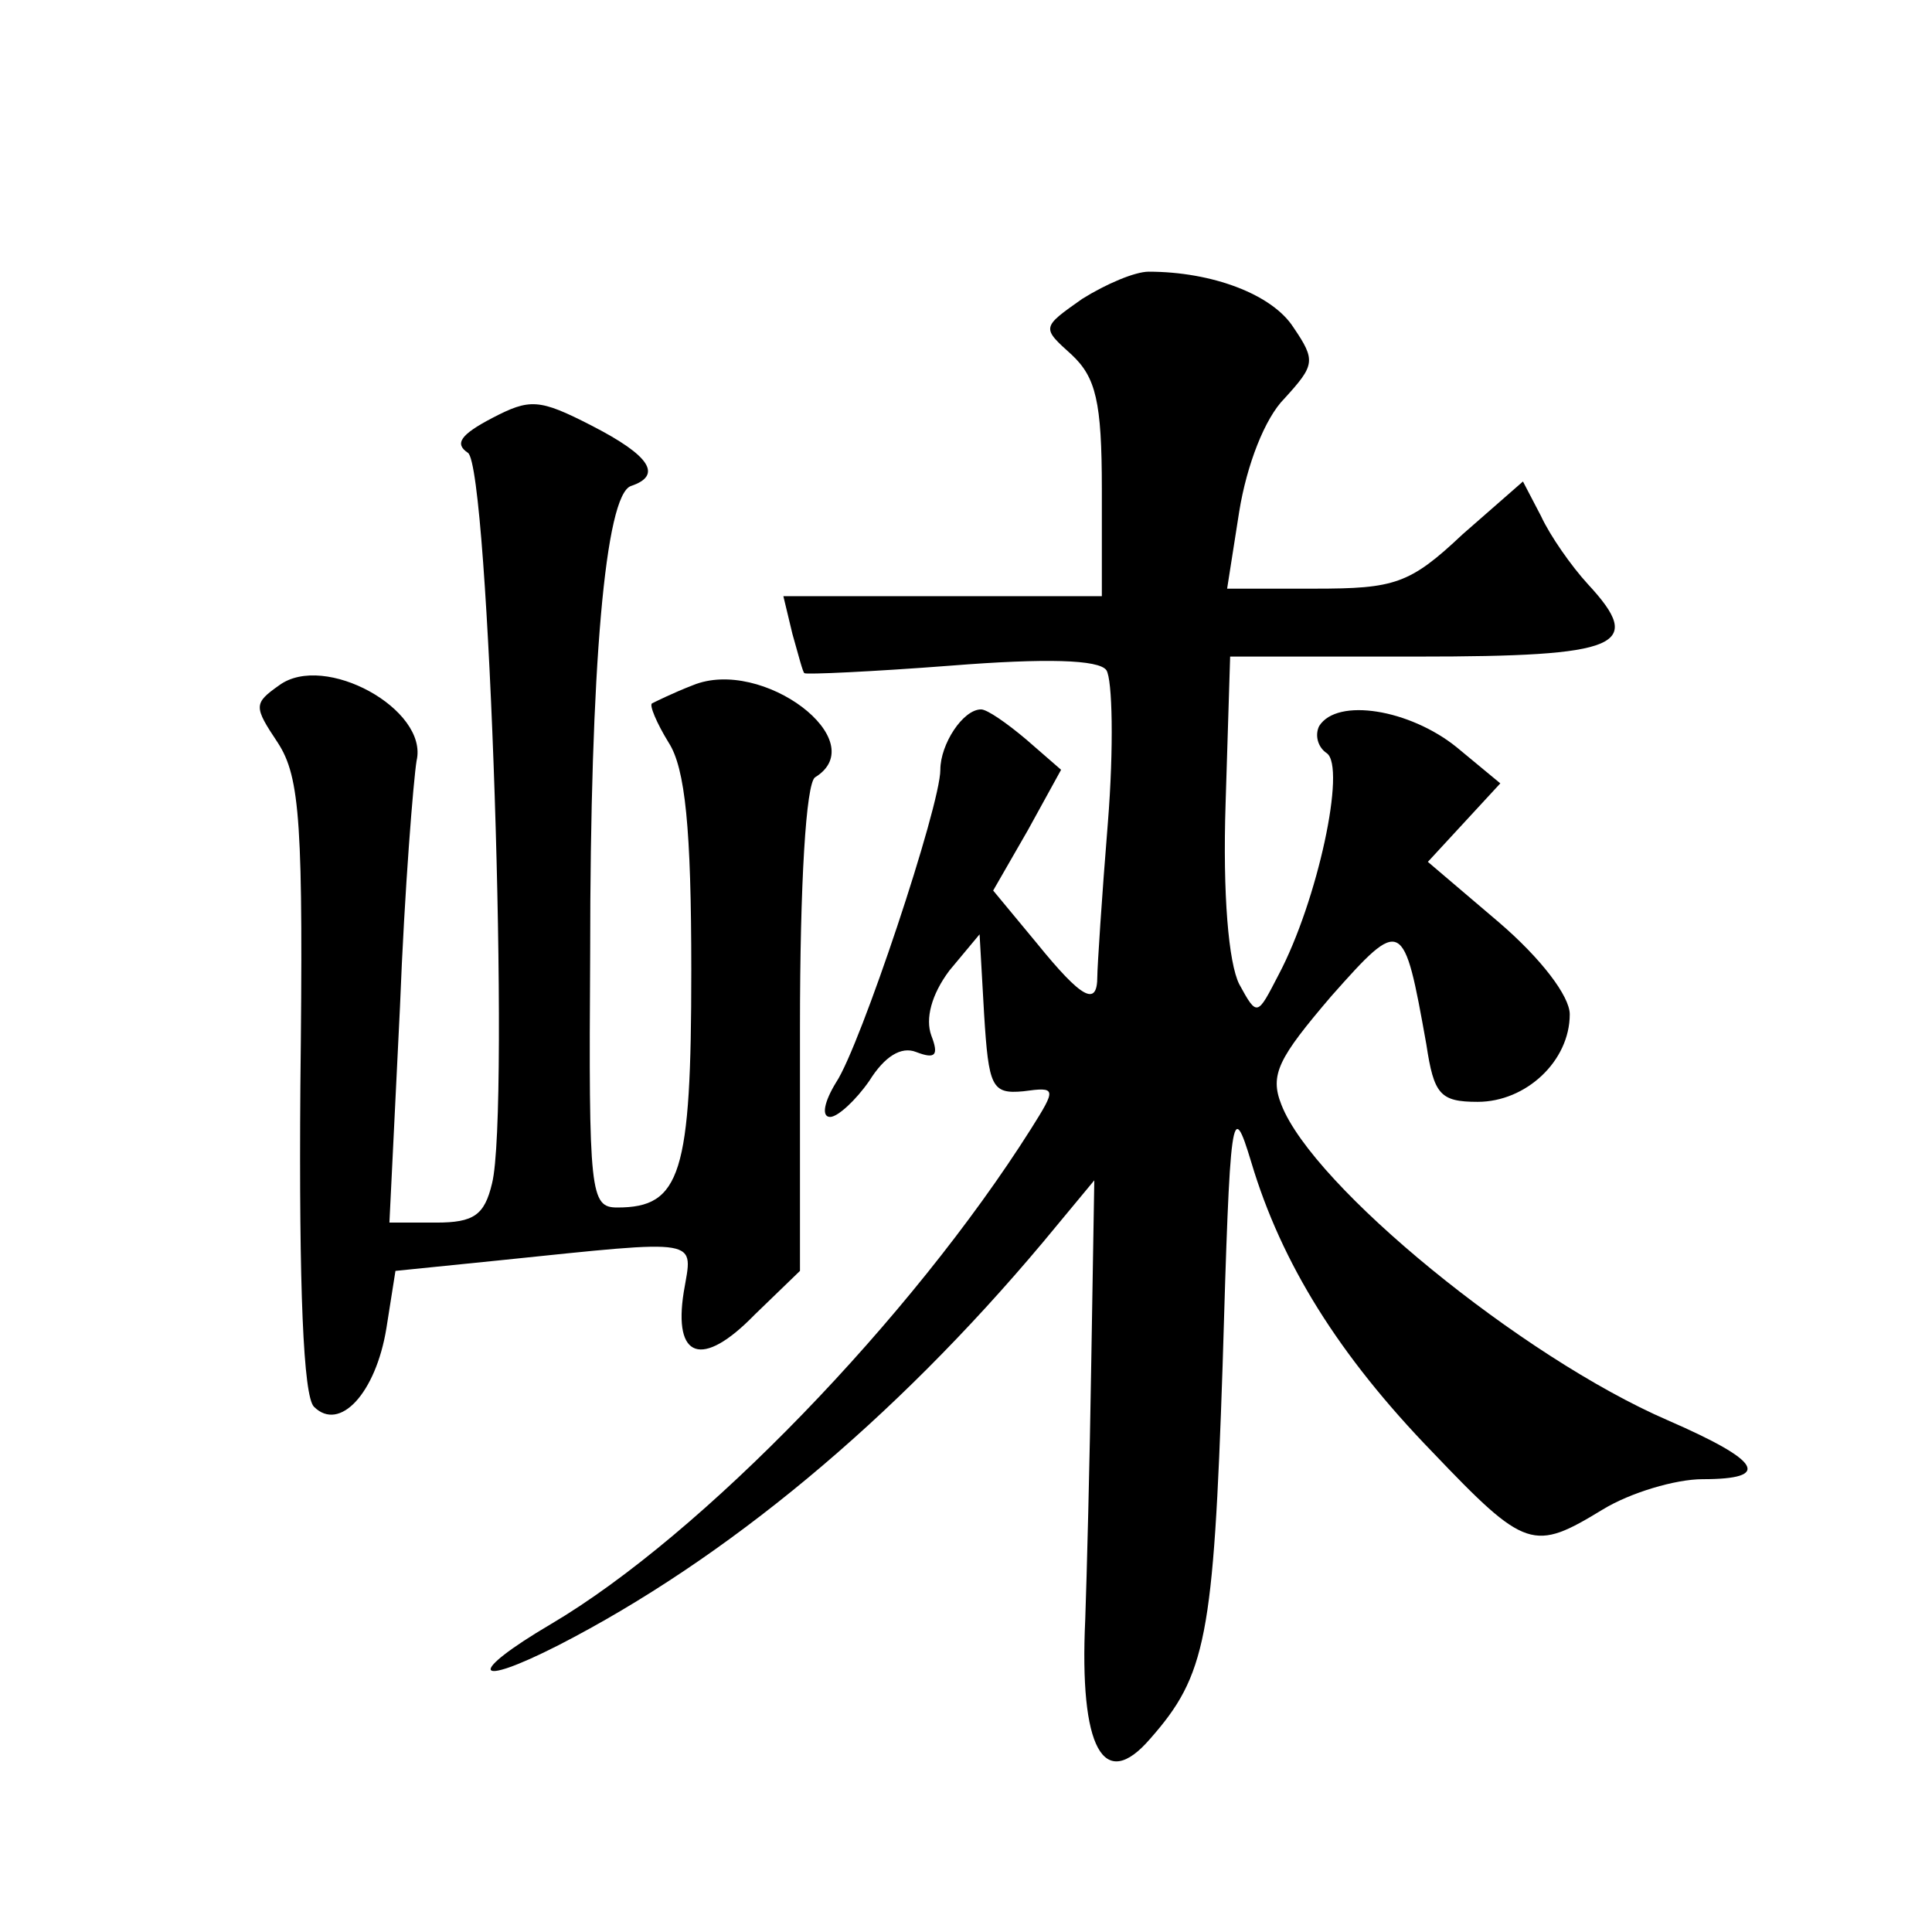 <?xml version="1.0" standalone="no"?>
<!DOCTYPE svg PUBLIC "-//W3C//DTD SVG 20010904//EN"
 "http://www.w3.org/TR/2001/REC-SVG-20010904/DTD/svg10.dtd">
<svg version="1.0" xmlns="http://www.w3.org/2000/svg"
 width="128pt" height="128pt" viewBox="0 0 128 128"
 preserveAspectRatio="xMidYMid meet">
<g transform="translate(0,128) scale(0.1,-0.1)"
fill="#0" stroke="none">
<path d="M717 1082 c-27 -19 -27 -19 -7 -37 16 -15 20 -31 20 -89 l0 -71 -106 0
-105 0 6 -25 c4 -14 7 -26 8 -26 1 -1 45 1 97 5 63 5 98 4 103 -3 4 -6 5 -51 1
-101 -4 -49 -7 -96 -7 -102 0 -20 -10 -15 -40 22 l-29 35 23 40 22 40 -23 20 c-13
11 -26 20 -30 20 -12 0 -27 -23 -27 -40 0 -24 -53 -183 -69 -207 -8 -13 -10 -23
-4 -23 5 0 17 11 26 24 10 16 21 23 31 19 13 -5 15 -2 10 11 -4 11 0 27 12 43 l20
24 3 -53 c3 -48 5 -53 26 -51 22 3 22 2 5 -25 -79 -125 -218 -269 -318 -328 -56
-33 -52 -43 5 -14 111 57 222 149 321 267 l34 41 -2 -120 c-1 -66 -3 -143 -4 -171
-4 -85 12 -115 43 -79 37 42 42 67 48 247 5 170 6 178 19 135 20 -67 58 -128 120
-192 62 -65 67 -66 113 -38 18 11 48 20 66 20 46 0 39 12 -23 39 -97 42 -235 155
-256 209 -8 20 -2 31 33 72 47 53 48 52 63 -32 5 -33 9 -38 34 -38 32 0 61 27 61
58 0 12 -19 37 -47 61 l-47 40 24 26 24 26 -29 24 c-31 25 -79 33 -91 14 -3 -6
-1 -14 5 -18 13 -9 -6 -98 -32 -147 -14 -27 -14 -28 -26 -6 -7 14 -11 59 -9 120
l3 97 124 0 c135 0 151 7 113 48 -11 12 -25 32 -31 45 l-12 23 -40 -35 c-35 -33
-45 -36 -98 -36 l-58 0 8 51 c5 31 17 62 30 75 20 22 21 25 6 47 -14 22 -54 37
-96 37 -9 0 -28 -8 -44 -18z M326 1003 c-21 -11 -25 -17 -16 -23 14 -9 28 -436
16 -484 -5 -21 -12 -26 -37 -26 l-31 0 7 143 c3 78 9 151 11 163 8 34 -61 72 -91
50 -17 -12 -17 -14 -1 -38 15 -23 17 -54 15 -228 -1 -134 2 -205 9 -212 17 -17
41 9 48 52 l6 38 69 7 c136 14 128 15 122 -21 -7 -44 12 -51 47 -15 l30 29 0 161
c0 96 4 162 10 166 39 24 -35 80 -81 61 -13 -5 -25 -11 -27 -12 -2 -1 3 -13 11
-26 11 -17 15 -57 15 -151 0 -135 -7 -157 -49 -157 -18 0 -19 9 -18 168 0 191 10
304 27 310 21 7 13 20 -26 40 -35 18 -41 18 -66 5z"/>
</g>
</svg>
